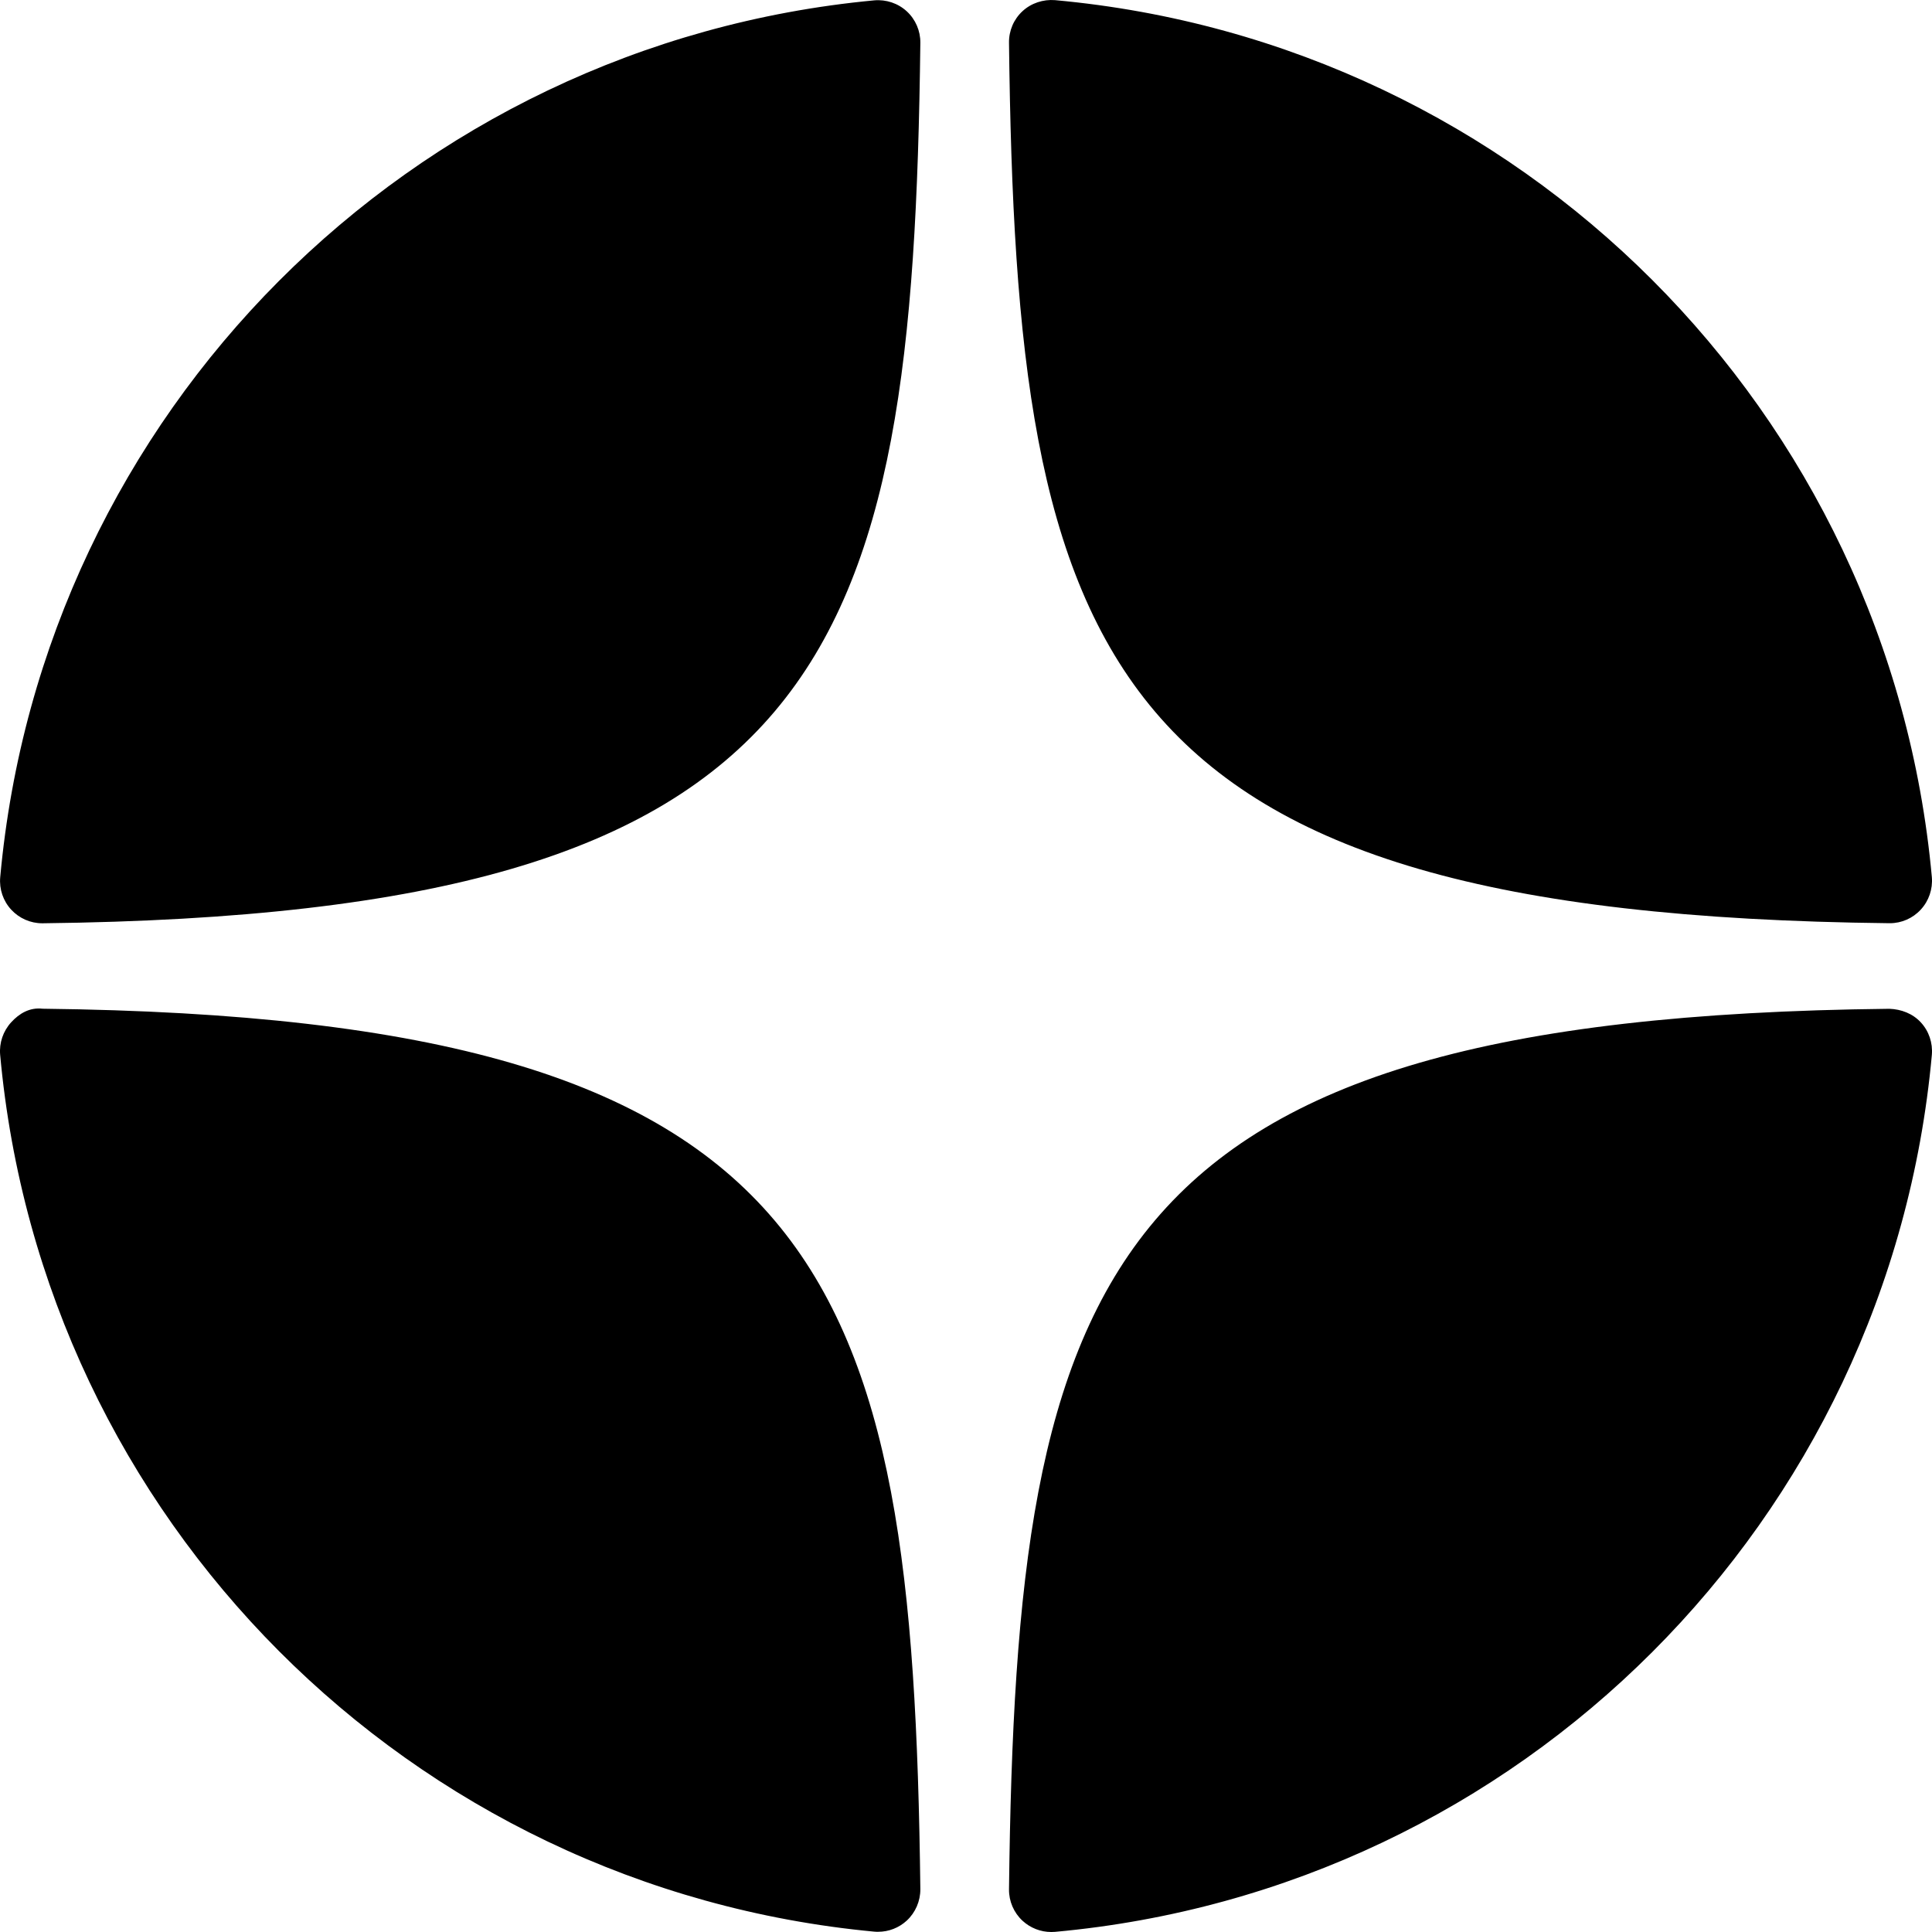 <svg xmlns="http://www.w3.org/2000/svg" width="27" height="27" viewBox="0 0 27 27" fill="none">
<g clip-path="url(#clip0_5790_1758)">
<path d="M26.404 12.902C26.407 12.902 26.408 12.902 26.411 12.902C26.575 12.902 26.732 12.833 26.843 12.712C26.956 12.59 27.012 12.425 26.998 12.259C26.406 5.75 21.253 0.595 14.744 0.002C14.579 -0.011 14.412 0.043 14.29 0.156C14.167 0.269 14.099 0.429 14.101 0.596C14.203 9.246 15.344 12.781 26.404 12.902ZM26.404 14.098C15.344 14.218 14.204 17.753 14.101 26.404C14.099 26.57 14.168 26.73 14.29 26.843C14.4 26.944 14.543 27 14.691 27C14.708 27 14.726 26.999 14.744 26.998C21.253 26.405 26.407 21.25 26.998 14.741C27.012 14.574 26.957 14.41 26.843 14.287C26.73 14.165 26.571 14.104 26.404 14.098ZM12.217 0.005C5.728 0.615 0.592 5.769 0.003 12.26C-0.012 12.426 0.044 12.591 0.157 12.713C0.269 12.834 0.426 12.903 0.59 12.903C0.592 12.903 0.595 12.903 0.597 12.903C11.62 12.776 12.758 9.243 12.862 0.598C12.864 0.432 12.795 0.271 12.672 0.158C12.549 0.045 12.383 -0.01 12.217 0.005ZM0.596 14.097C0.413 14.076 0.269 14.164 0.157 14.286C0.044 14.409 -0.012 14.573 0.002 14.739C0.591 21.231 5.728 26.385 12.217 26.995C12.235 26.997 12.254 26.997 12.272 26.997C12.42 26.997 12.562 26.942 12.672 26.841C12.794 26.728 12.863 26.567 12.862 26.401C12.758 17.757 11.62 14.224 0.596 14.097Z" fill="black"/>
</g>
<defs>
<clipPath id="clip0_5790_1758">
<rect width="27" height="27" fill="white"/>
</clipPath>
</defs>
</svg>